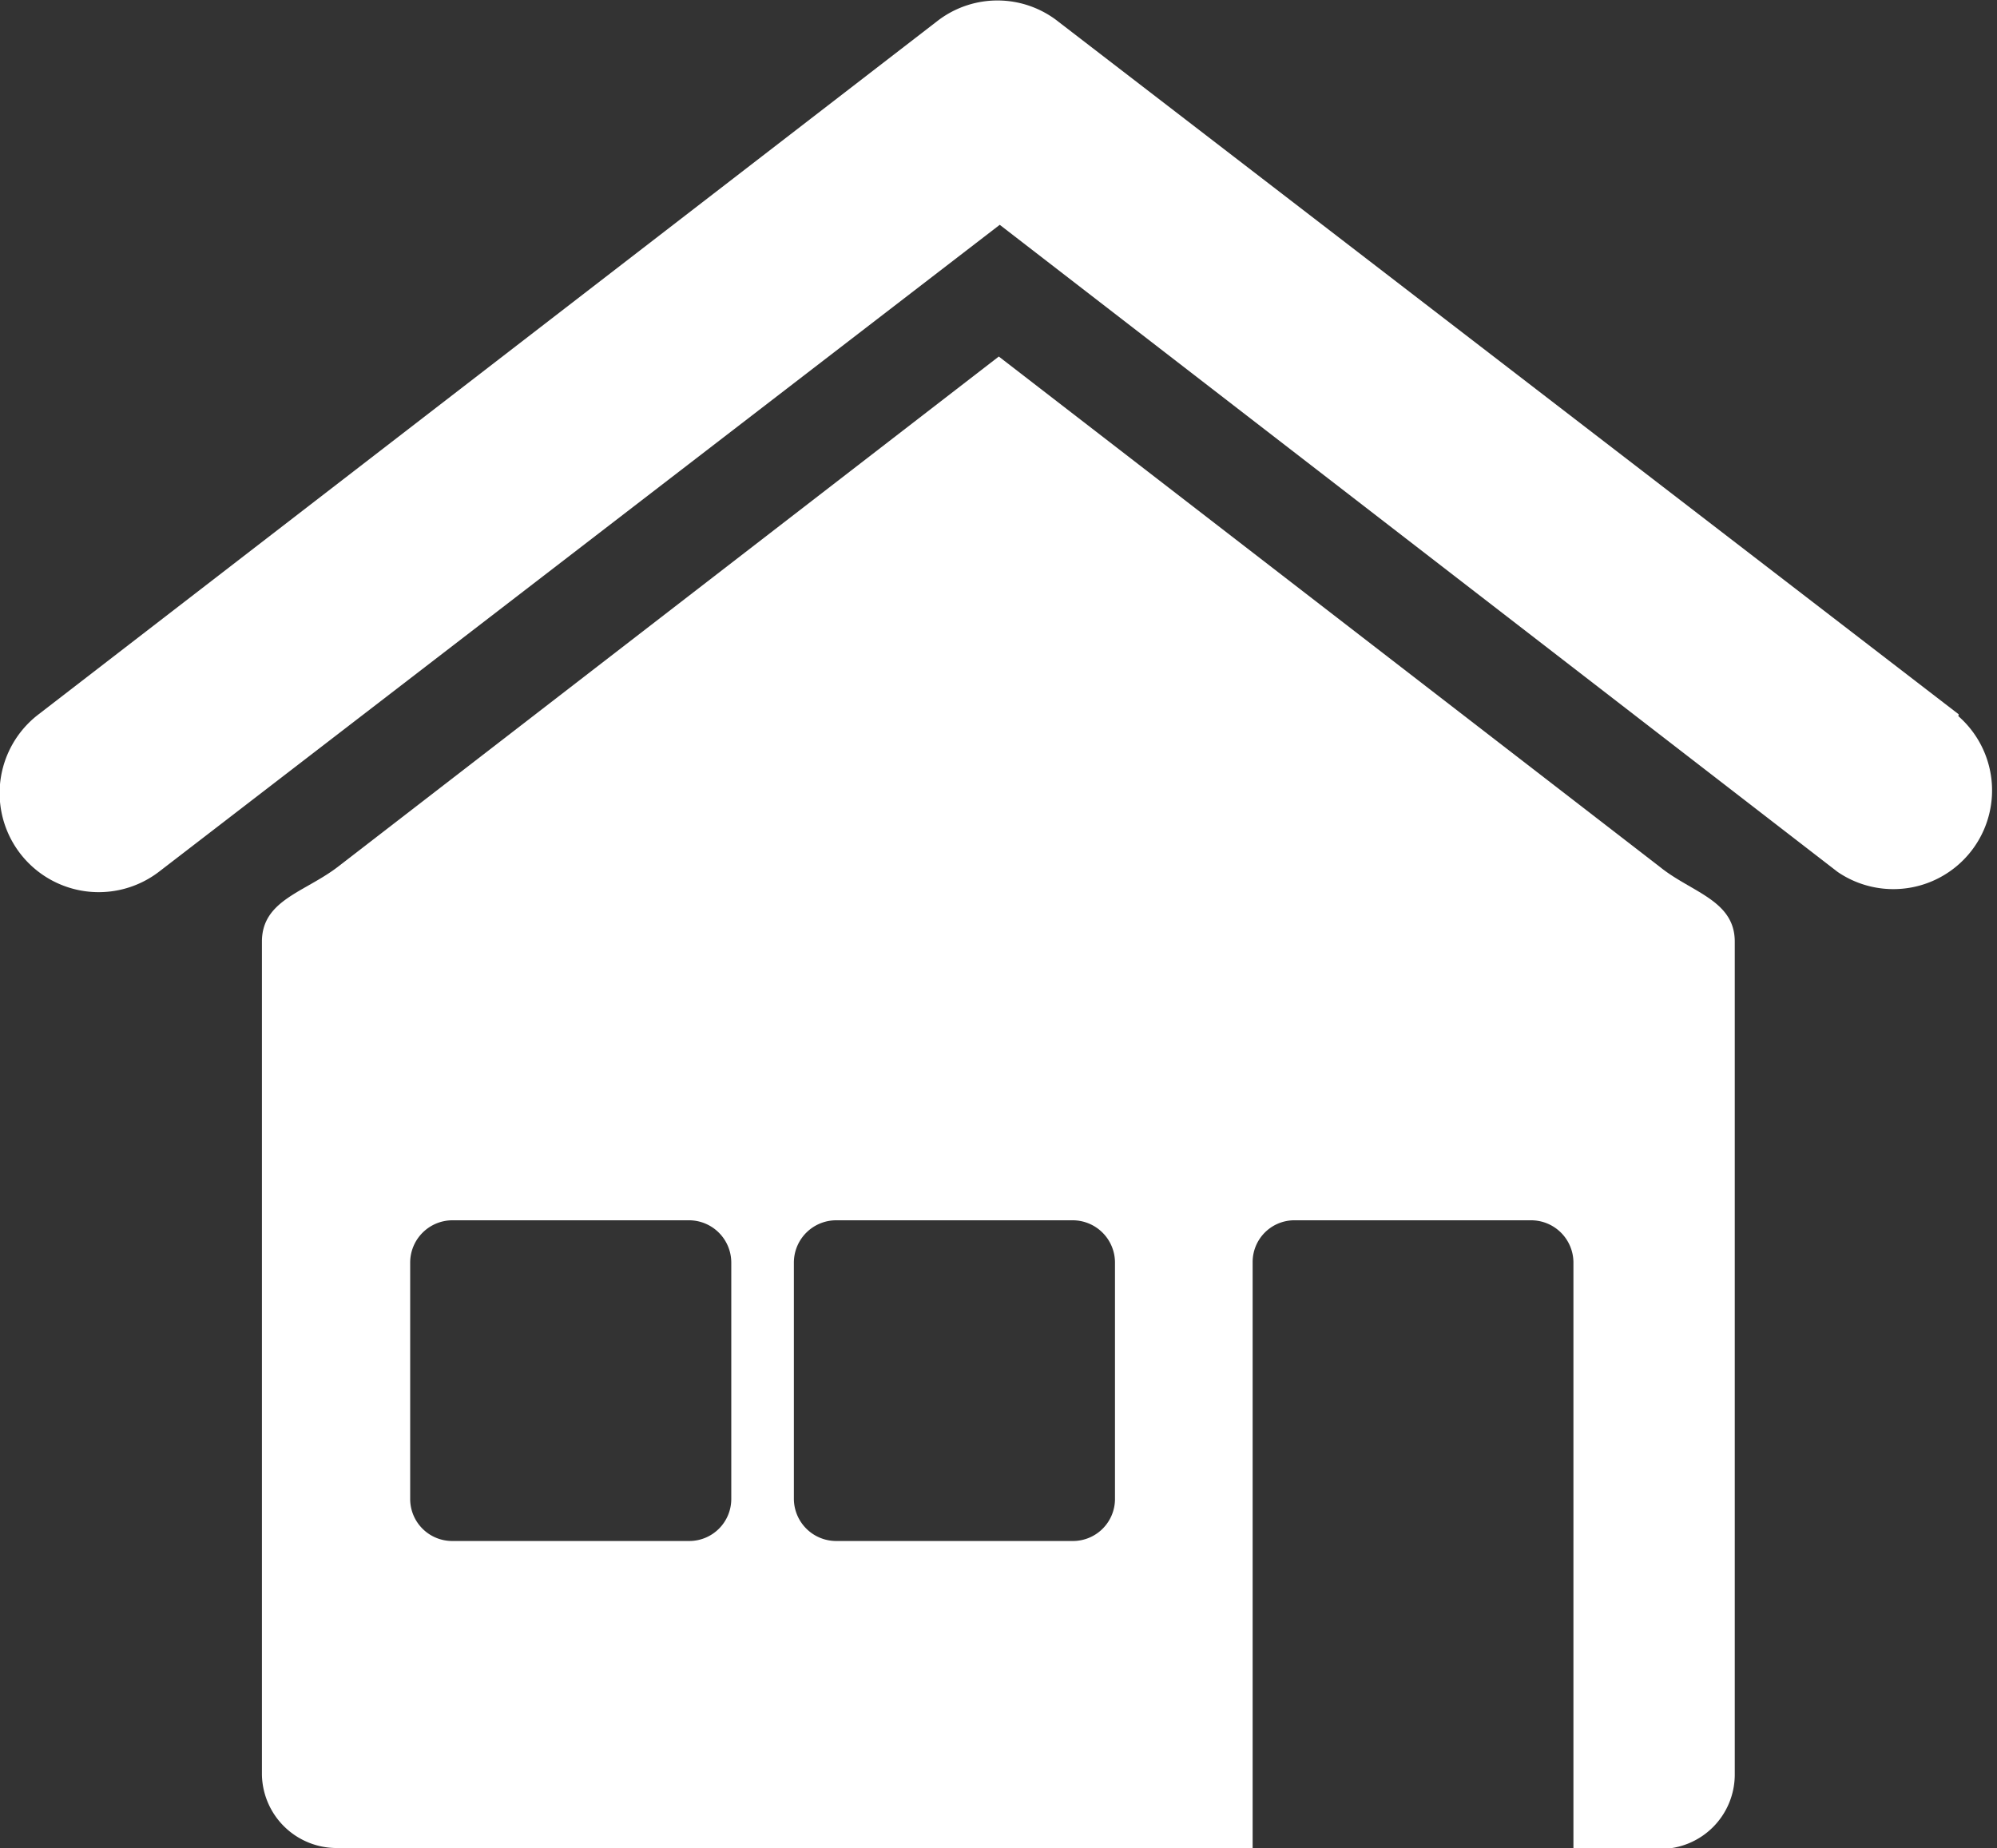 <svg xmlns="http://www.w3.org/2000/svg" viewBox="0 0 64.12 59.35"><rect x="0" y="0" width="64.12" height="59.35" fill="#333333" stroke="none"/><path d="M10.82,27.86,32.07,11.45,53.32,27.86c1,.8,2.38,1.06,2.38,2.38V57a2.39,2.39,0,0,1-2.38,2.38h-2.8V40.54a1.36,1.36,0,0,0-1.35-1.35H41.54a1.34,1.34,0,0,0-1.32,1.35V59.35H10.82A2.4,2.4,0,0,1,8.41,57V30.24c0-1.32,1.35-1.58,2.41-2.38Zm16,21.63h7.63a1.35,1.35,0,0,0,1.35-1.34V40.54a1.36,1.36,0,0,0-1.35-1.35H26.84a1.36,1.36,0,0,0-1.35,1.35v7.61a1.36,1.36,0,0,0,1.35,1.34Zm-12.32,0h7.64a1.35,1.35,0,0,0,1.34-1.34V40.54a1.36,1.36,0,0,0-1.34-1.35H14.52a1.36,1.36,0,0,0-1.35,1.35v7.61a1.35,1.35,0,0,0,1.35,1.34Z" style="fill:#fff;fill-rule:evenodd"/><path d="M62.89,22.94,34,.71A3.15,3.15,0,0,0,30.13.65L1.24,22.94A3.17,3.17,0,0,0,5.1,28l27-20.78L59,28a3.17,3.17,0,0,0,3.88-5Z" style="fill:#fff;fill-rule:evenodd"/></svg>
